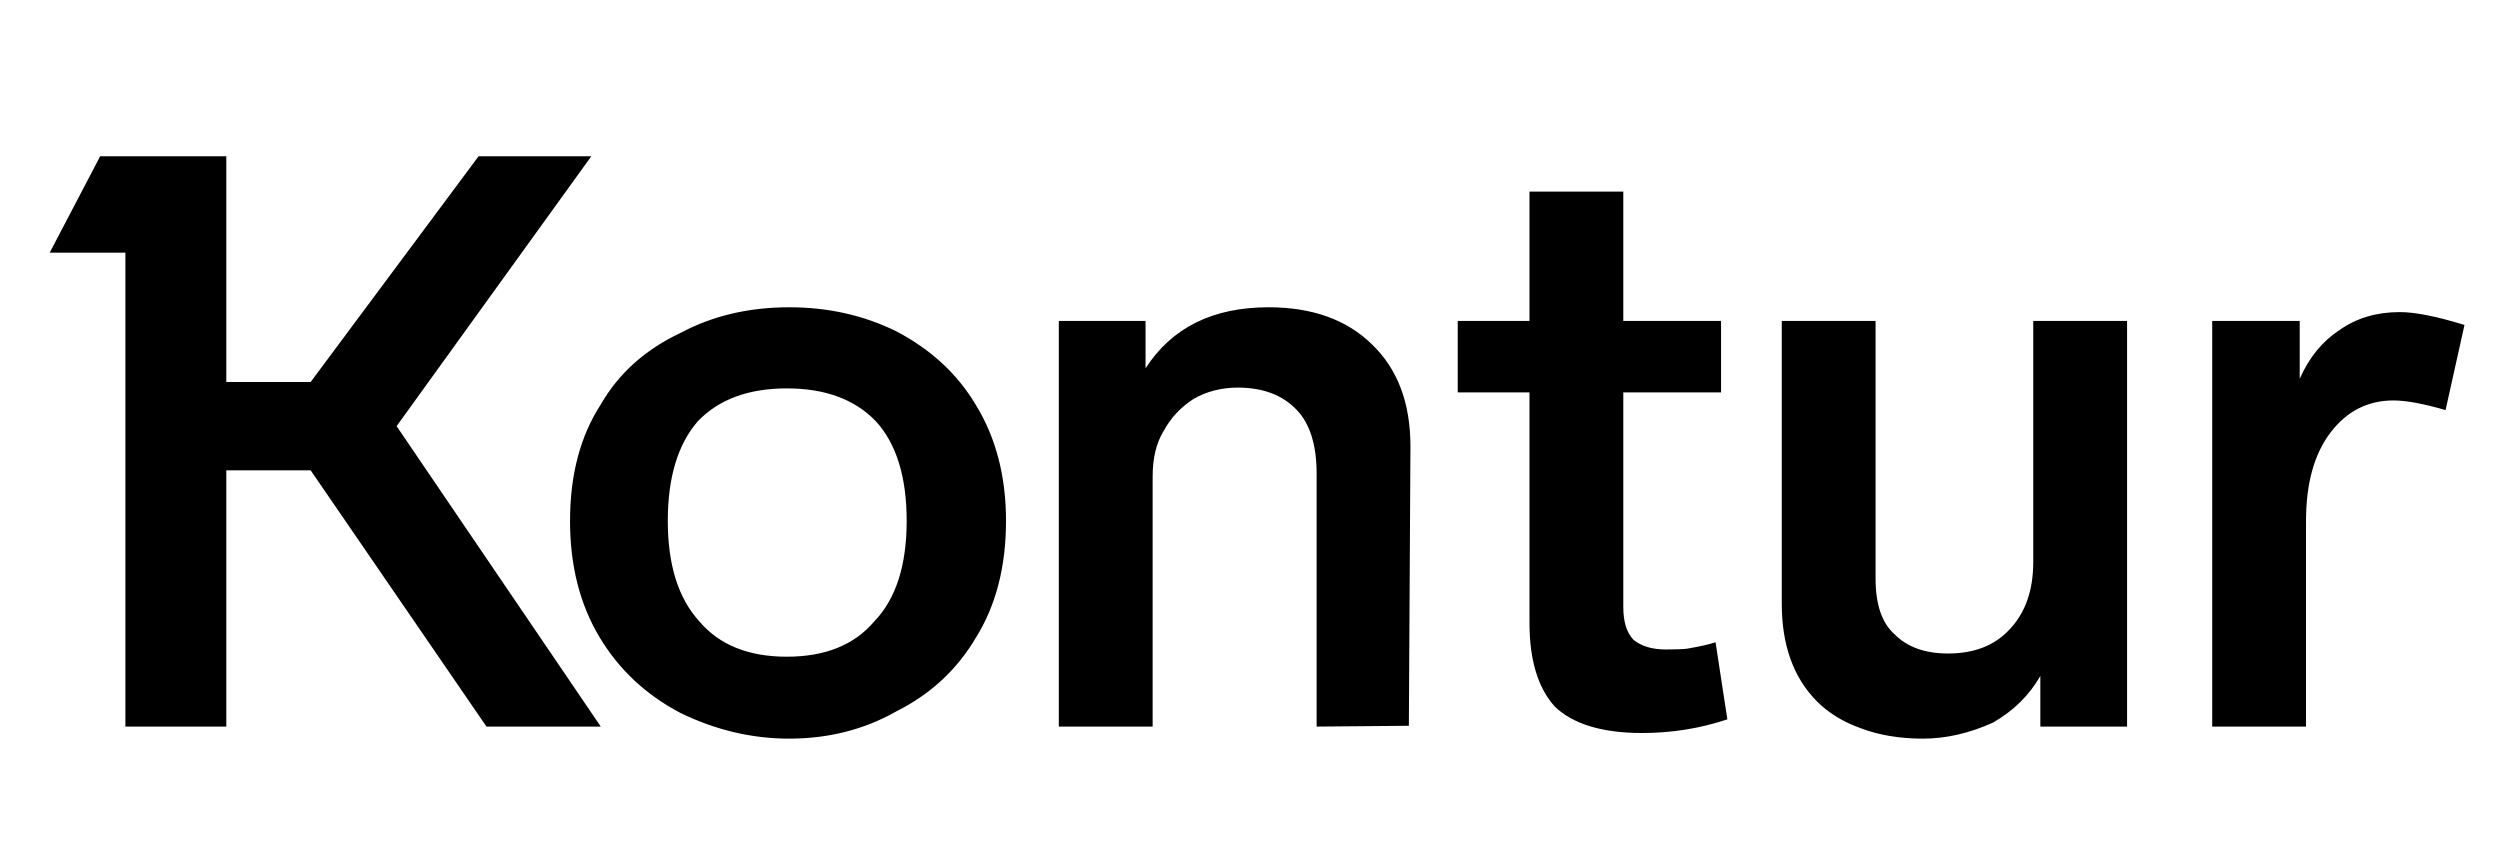 <?xml version="1.0" encoding="UTF-8"?> <svg xmlns="http://www.w3.org/2000/svg" width="176" height="60" viewBox="0 0 176 60" fill="none"><path d="M41.629 11H33.693L21.871 26.891H15.932V11H7.052L3.5 17.786H8.828V51.152H15.932V33.112H21.871L34.248 51.152H42.295L27.921 30.001L41.629 11ZM120.774 45.214C120.33 45.365 119.664 45.515 118.776 45.666C118.48 45.704 117.98 45.723 117.277 45.723C116.315 45.723 115.557 45.497 115.002 45.044C114.521 44.554 114.28 43.781 114.28 42.726V27.626H121.162V22.593H114.28V13.488H107.676V22.593H102.625V27.626H107.676V43.857C107.676 46.458 108.268 48.418 109.452 49.738C110.747 50.982 112.8 51.604 115.612 51.604C117.684 51.604 119.682 51.284 121.606 50.643L120.774 45.214ZM42.295 28.474C40.852 30.699 40.131 33.432 40.131 36.674C40.131 39.804 40.815 42.518 42.184 44.818C43.553 47.118 45.459 48.908 47.901 50.19C50.38 51.397 52.933 52 55.56 52C58.335 52 60.851 51.359 63.108 50.077C65.513 48.871 67.382 47.137 68.714 44.874C70.12 42.612 70.823 39.879 70.823 36.674C70.823 33.545 70.12 30.831 68.714 28.531C67.419 26.344 65.55 24.61 63.108 23.328C60.814 22.197 58.298 21.632 55.56 21.632C52.711 21.632 50.158 22.235 47.901 23.441C45.422 24.61 43.553 26.288 42.295 28.474ZM99.295 31.415C99.295 28.361 98.388 25.967 96.575 24.233C94.799 22.499 92.376 21.632 89.305 21.632C85.383 21.632 82.497 23.064 80.647 25.93V22.593H74.541V51.152H81.146V33.564C81.146 32.245 81.405 31.17 81.923 30.341C82.404 29.436 83.107 28.682 84.032 28.079C84.957 27.551 85.993 27.287 87.14 27.287C88.916 27.287 90.304 27.815 91.303 28.87C92.228 29.851 92.69 31.34 92.69 33.338V51.152L99.184 51.095L99.295 31.415ZM173.5 22.876C171.539 22.273 170.022 21.971 168.949 21.971C167.321 21.971 165.915 22.386 164.731 23.215C163.51 24.007 162.566 25.157 161.9 26.665V22.593H155.74V51.152H162.344V36.674C162.344 34.035 162.918 31.962 164.065 30.454C165.212 28.946 166.692 28.192 168.505 28.192C169.393 28.192 170.614 28.418 172.168 28.87L173.5 22.876ZM143.141 22.593V39.559C143.141 41.594 142.567 43.197 141.42 44.366C140.384 45.459 138.96 46.006 137.147 46.006C135.519 46.006 134.261 45.553 133.373 44.648C132.485 43.857 132.041 42.556 132.041 40.746V22.593H125.436V42.499C125.436 45.402 126.25 47.683 127.878 49.342C128.692 50.171 129.728 50.812 130.986 51.265C132.281 51.755 133.743 52 135.371 52C136.999 52 138.645 51.623 140.31 50.869C141.753 50.04 142.863 48.946 143.64 47.589V51.152H149.746V22.593H143.141ZM49.233 43.743C47.753 42.122 47.013 39.766 47.013 36.674C47.013 33.621 47.716 31.283 49.122 29.662C50.602 28.116 52.693 27.343 55.394 27.343C58.095 27.343 60.185 28.116 61.665 29.662C63.108 31.245 63.83 33.583 63.83 36.674C63.83 39.804 63.071 42.16 61.554 43.743C60.148 45.402 58.095 46.232 55.394 46.232C52.693 46.232 50.639 45.402 49.233 43.743Z" fill="black"></path></svg> 